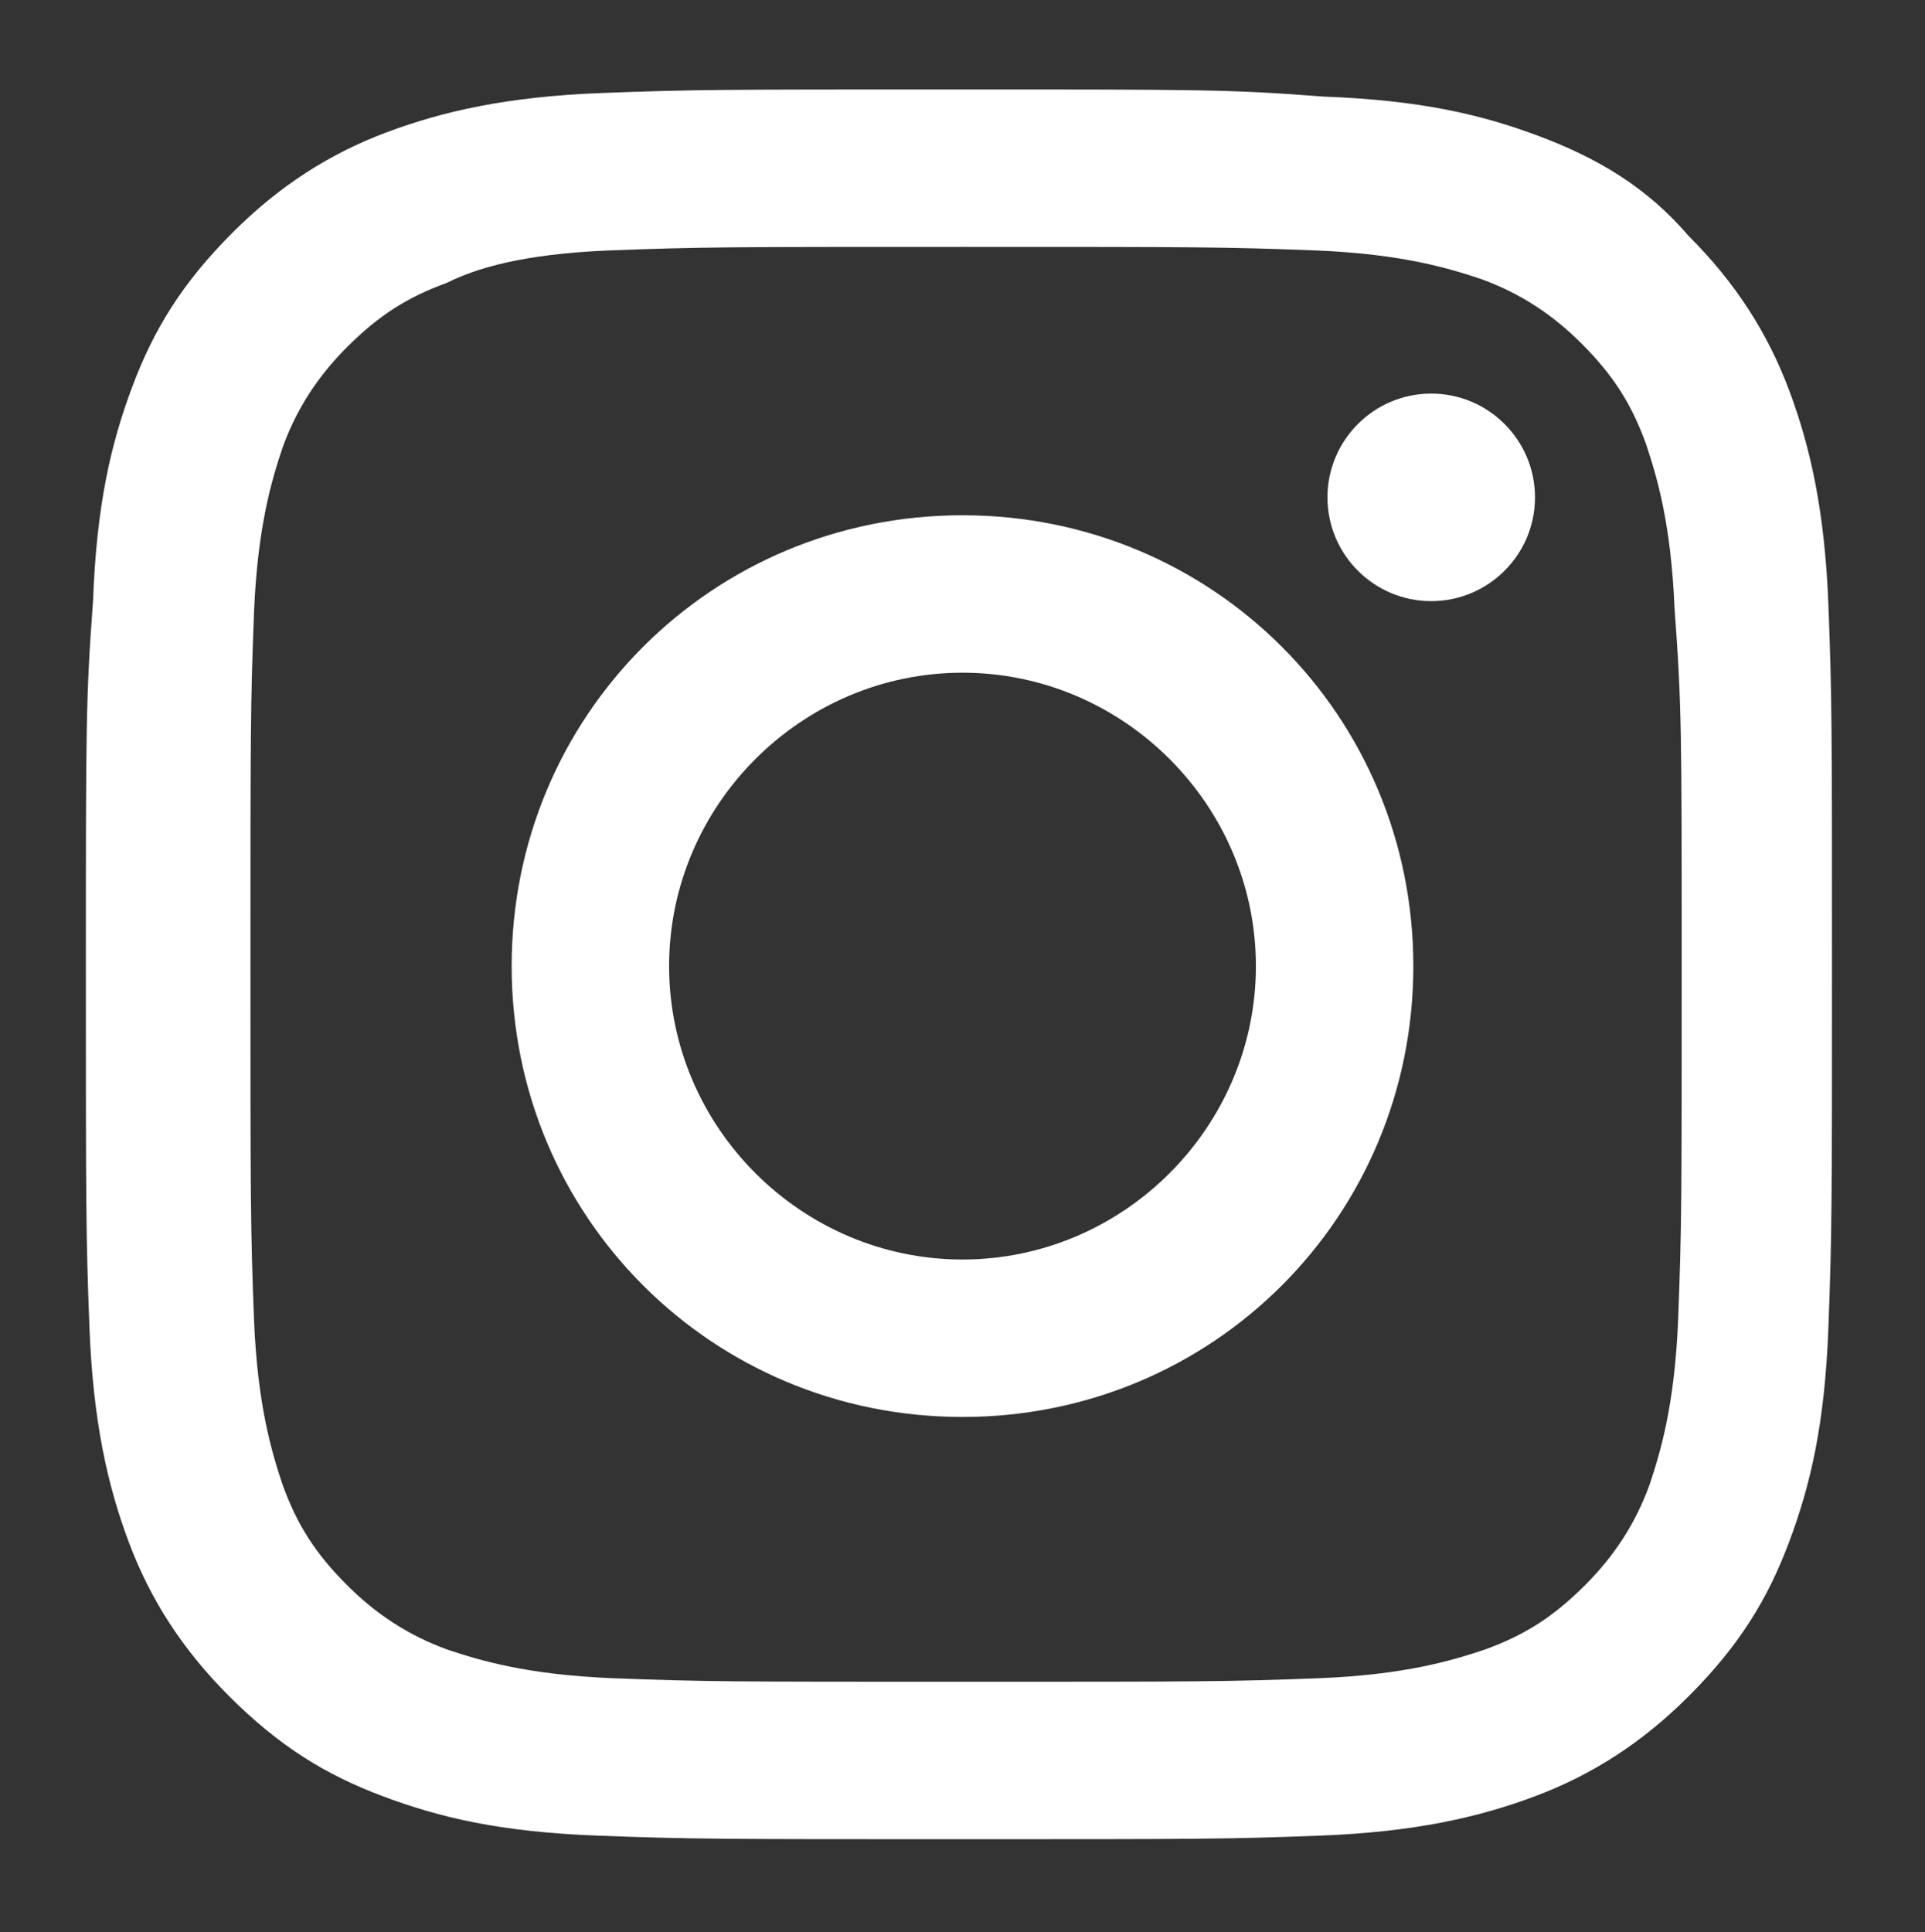 <?xml version="1.0" encoding="utf-8"?>
<!-- Generator: Adobe Illustrator 23.0.0, SVG Export Plug-In . SVG Version: 6.00 Build 0)  -->
<svg version="1.1" id="Layer_1" xmlns="http://www.w3.org/2000/svg" xmlns:xlink="http://www.w3.org/1999/xlink" x="0px" y="0px"
	 viewBox="0 0 53.8 54" style="enable-background:new 0 0 53.8 54;" xml:space="preserve">
<rect x="0" y="0" width="53.8" height="54" fill="#333333" stroke="none"/>
<style type="text/css">
	.st0{fill:#FFFFFF;}
</style>
<g id="XMLID_82_">
	<g id="XMLID_83_">
		<path id="XMLID_115_" class="st0" d="M26.9,6.9c6.6,0,7.3,0,9.9,0.1c2.4,0.1,3.7,0.5,4.6,0.8c1.1,0.4,2,1,2.8,1.8
			c0.9,0.9,1.4,1.7,1.8,2.8c0.3,0.9,0.7,2.2,0.8,4.6C47,19.7,47,20.4,47,27c0,6.6,0,7.3-0.1,9.9c-0.1,2.4-0.5,3.7-0.8,4.6
			c-0.4,1.1-1,2-1.8,2.8c-0.9,0.9-1.7,1.4-2.8,1.8c-0.9,0.3-2.2,0.7-4.6,0.8c-2.6,0.1-3.4,0.1-9.9,0.1c-6.6,0-7.3,0-9.9-0.1
			c-2.4-0.1-3.7-0.5-4.6-0.8c-1.1-0.4-2-1-2.8-1.8c-0.9-0.9-1.4-1.7-1.8-2.8c-0.3-0.9-0.7-2.2-0.8-4.6c-0.1-2.6-0.1-3.4-0.1-9.9
			c0-6.6,0-7.3,0.1-9.9c0.1-2.4,0.5-3.7,0.8-4.6c0.4-1.1,1-2,1.8-2.8c0.9-0.9,1.7-1.4,2.8-1.8C13.3,7.5,14.6,7.1,17,7
			C19.6,6.9,20.4,6.9,26.9,6.9 M26.9,2.5c-6.7,0-7.5,0-10.1,0.1c-2.6,0.1-4.4,0.5-6,1.1c-1.6,0.6-3,1.5-4.3,2.8
			c-1.4,1.4-2.2,2.7-2.8,4.3c-0.6,1.6-1,3.3-1.1,6C2.4,19.5,2.4,20.3,2.4,27c0,6.7,0,7.5,0.1,10.1c0.1,2.6,0.5,4.4,1.1,6
			c0.6,1.6,1.5,3,2.8,4.3c1.4,1.4,2.7,2.2,4.3,2.8c1.6,0.6,3.3,1,6,1.1c2.6,0.1,3.5,0.1,10.1,0.1c6.7,0,7.5,0,10.1-0.1
			c2.6-0.1,4.4-0.5,6-1.1c1.6-0.6,3-1.5,4.3-2.8c1.4-1.4,2.2-2.7,2.8-4.3c0.6-1.6,1-3.3,1.1-6c0.1-2.6,0.1-3.5,0.1-10.1
			c0-6.7,0-7.5-0.1-10.1c-0.1-2.6-0.5-4.4-1.1-6c-0.6-1.6-1.5-3-2.8-4.3C46,5.2,44.6,4.4,43,3.8c-1.6-0.6-3.3-1-6-1.1
			C34.4,2.5,33.6,2.5,26.9,2.5"/>
		<path id="XMLID_104_" class="st0" d="M26.9,14.4c-7,0-12.6,5.6-12.6,12.6s5.6,12.6,12.6,12.6c7,0,12.6-5.6,12.6-12.6
			S33.9,14.4,26.9,14.4 M26.9,35.2c-4.5,0-8.2-3.7-8.2-8.2c0-4.5,3.7-8.2,8.2-8.2c4.5,0,8.2,3.7,8.2,8.2
			C35.1,31.5,31.4,35.2,26.9,35.2"/>
		<path id="XMLID_103_" class="st0" d="M42.9,13.9c0,1.6-1.3,2.9-2.9,2.9c-1.6,0-2.9-1.3-2.9-2.9S38.4,11,40,11
			C41.6,11,42.9,12.3,42.9,13.9"/>
	</g>
</g>
</svg>

